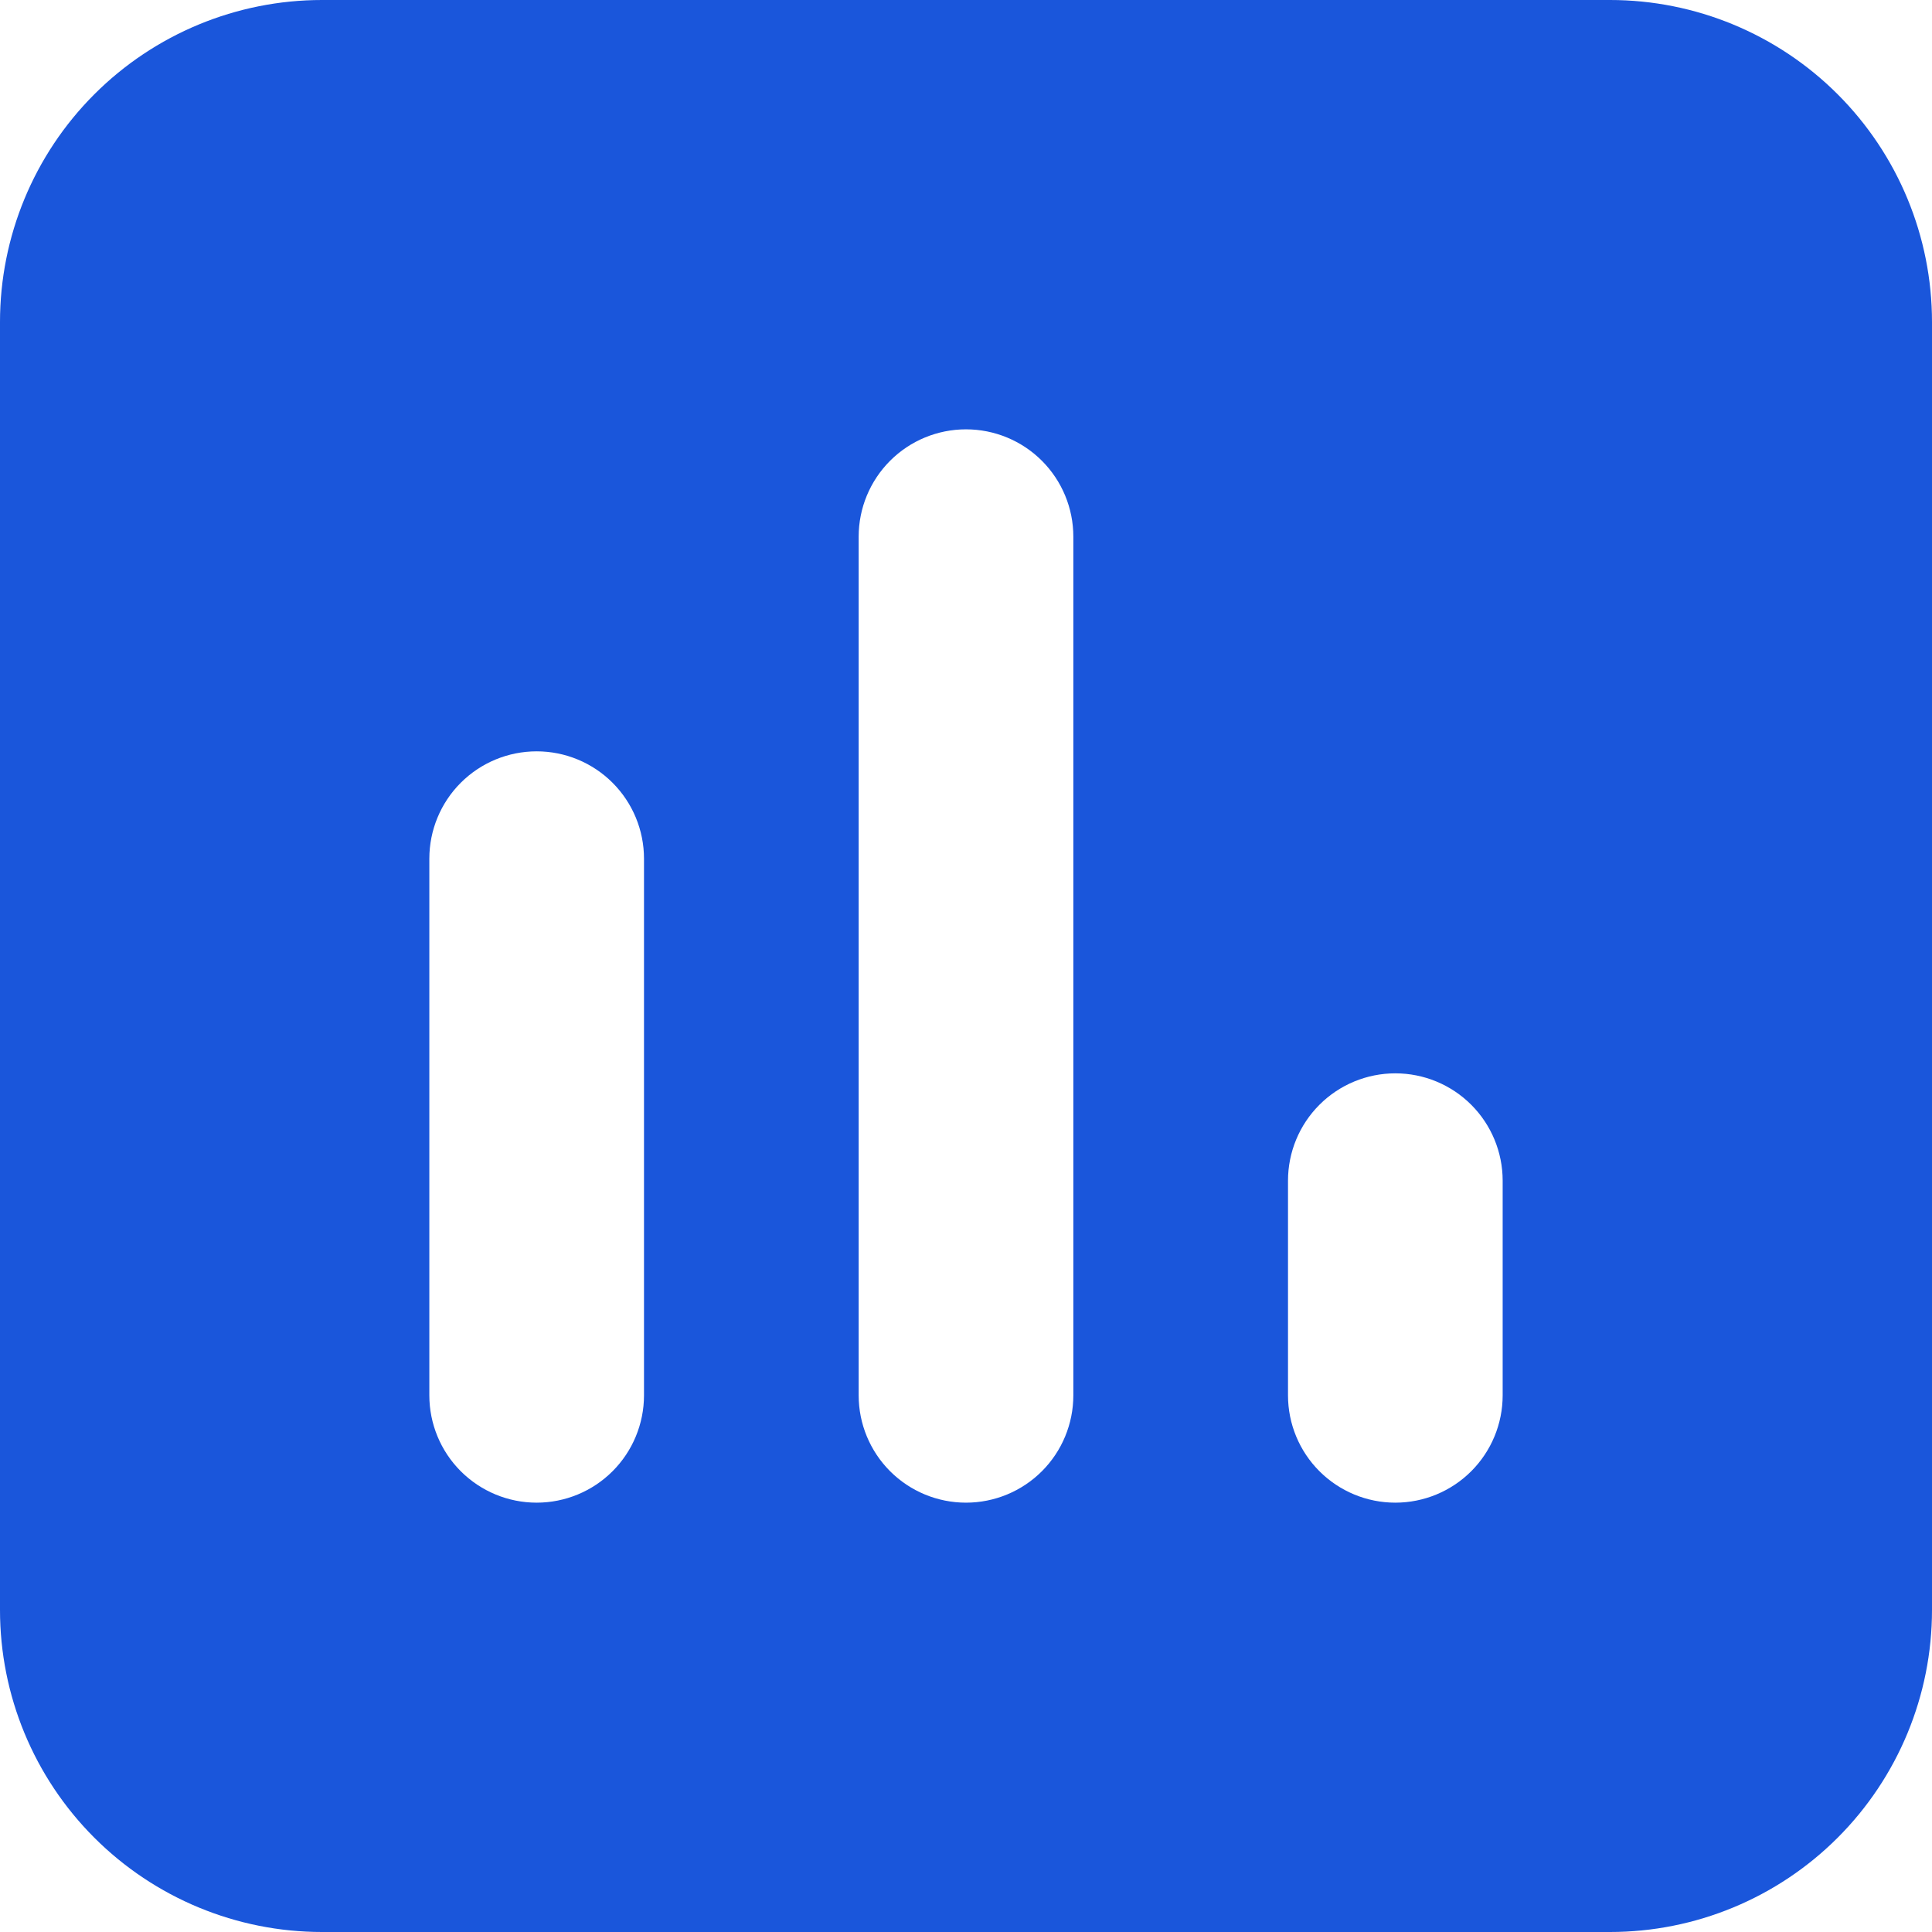 <?xml version="1.0" encoding="UTF-8" standalone="no"?><svg width="201" height="201" viewBox="0 0 201 201" fill="none" xmlns="http://www.w3.org/2000/svg">
<path fill-rule="evenodd" clip-rule="evenodd" d="M0 33.5C0 24.615 3.529 16.094 9.812 9.812C16.094 3.529 24.615 0 33.5 0H167.5C176.385 0 184.906 3.529 191.188 9.812C197.471 16.094 201 24.615 201 33.5V167.5C201 176.385 197.471 184.906 191.188 191.188C184.906 197.471 176.385 201 167.5 201H33.5C24.615 201 16.094 197.471 9.812 191.188C3.529 184.906 0 176.385 0 167.5V33.5ZM111.667 55.833C111.667 52.872 110.49 50.032 108.396 47.937C106.302 45.843 103.462 44.667 100.5 44.667C97.538 44.667 94.698 45.843 92.604 47.937C90.51 50.032 89.333 52.872 89.333 55.833V145.167C89.333 148.128 90.51 150.969 92.604 153.063C94.698 155.157 97.538 156.333 100.5 156.333C103.462 156.333 106.302 155.157 108.396 153.063C110.49 150.969 111.667 148.128 111.667 145.167V55.833ZM67 89.333C67 86.372 65.823 83.531 63.729 81.437C61.635 79.343 58.795 78.167 55.833 78.167C52.872 78.167 50.032 79.343 47.937 81.437C45.843 83.531 44.667 86.372 44.667 89.333V145.167C44.667 148.128 45.843 150.969 47.937 153.063C50.032 155.157 52.872 156.333 55.833 156.333C58.795 156.333 61.635 155.157 63.729 153.063C65.823 150.969 67 148.128 67 145.167V89.333ZM156.333 122.833C156.333 119.872 155.157 117.031 153.063 114.937C150.969 112.843 148.128 111.667 145.167 111.667C142.205 111.667 139.365 112.843 137.271 114.937C135.176 117.031 134 119.872 134 122.833V145.167C134 148.128 135.176 150.969 137.271 153.063C139.365 155.157 142.205 156.333 145.167 156.333C148.128 156.333 150.969 155.157 153.063 153.063C155.157 150.969 156.333 148.128 156.333 145.167V122.833Z" fill="#1A56DB"/>
</svg>
